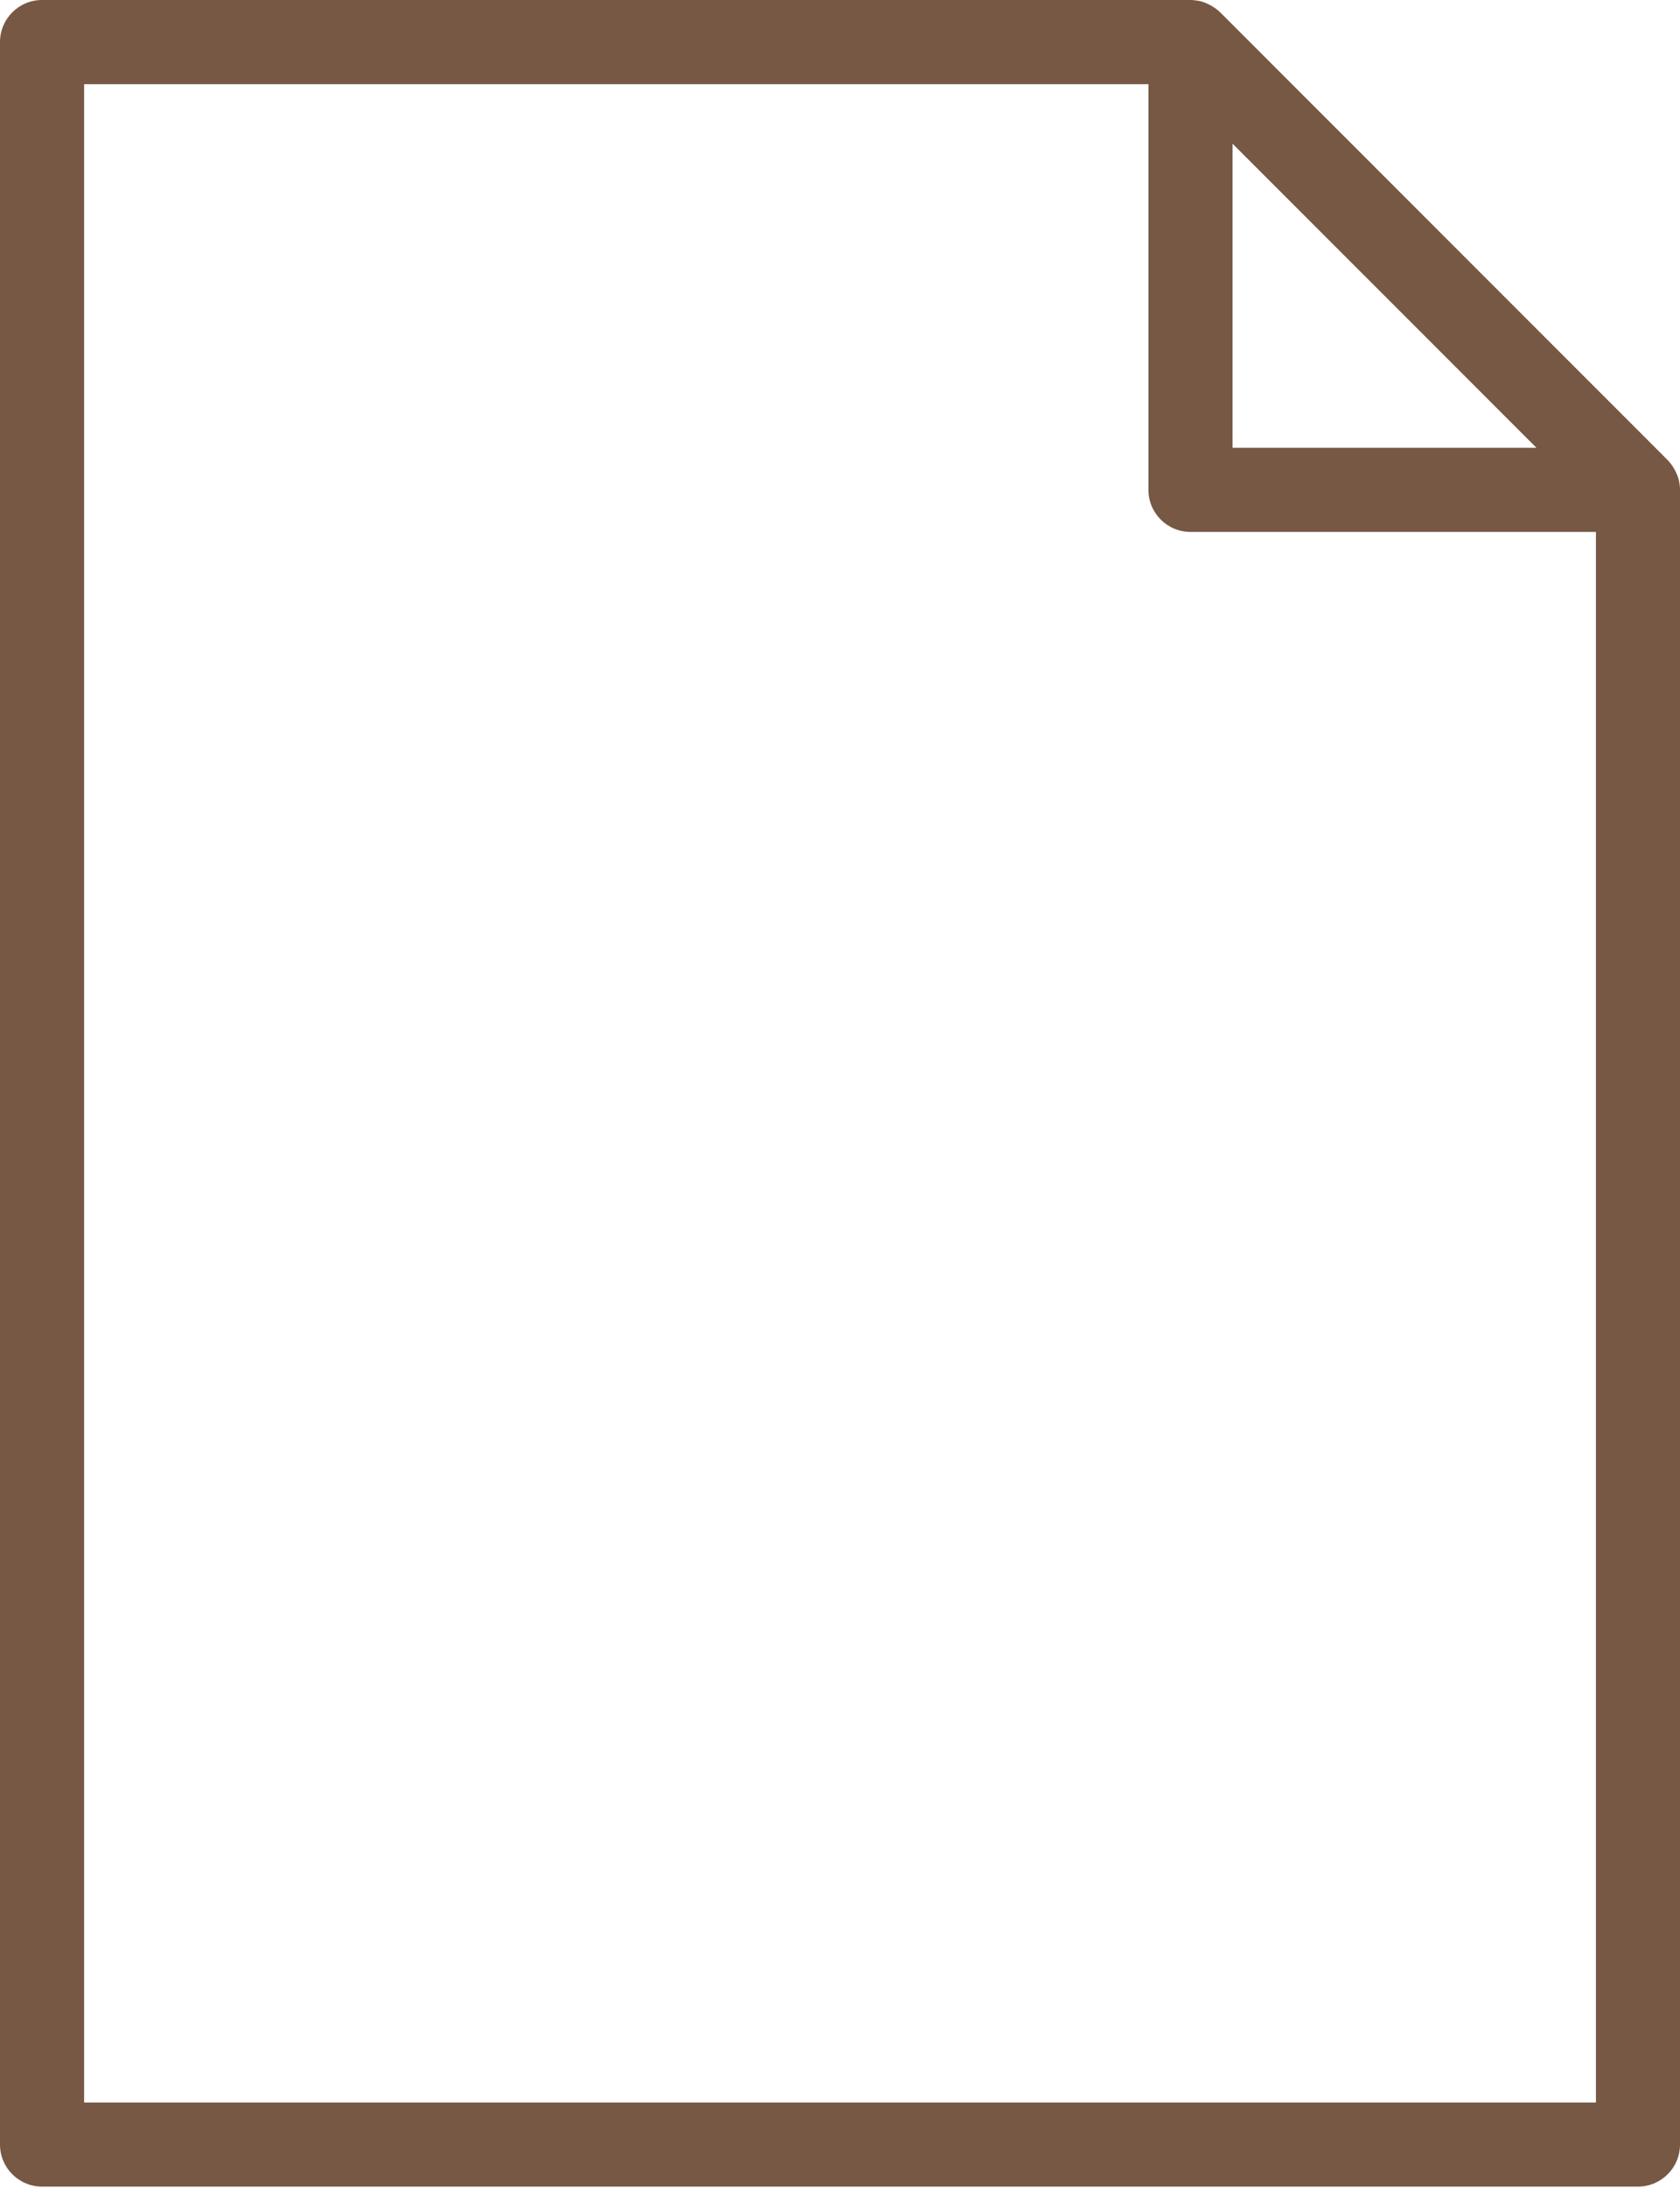 <?xml version="1.0" encoding="UTF-8"?> <svg xmlns="http://www.w3.org/2000/svg" width="96" height="125" viewBox="0 0 96 125" fill="none"> <path d="M95.957 27.541C95.955 27.532 95.955 27.52 95.953 27.511C95.912 27.304 95.836 27.11 95.745 26.926C95.723 26.881 95.699 26.838 95.673 26.793C95.569 26.61 95.449 26.439 95.301 26.29C95.3 26.288 95.298 26.285 95.296 26.284L69.726 0.705C69.724 0.703 69.722 0.703 69.721 0.702C69.572 0.554 69.399 0.434 69.216 0.328C69.173 0.303 69.13 0.279 69.085 0.256C68.901 0.165 68.709 0.09 68.502 0.048C68.489 0.045 68.478 0.046 68.465 0.045C68.323 0.019 68.177 0 68.026 0H2.403C1.075 0 0 1.076 0 2.403V122.509C0 123.836 1.075 124.912 2.403 124.912H93.597C94.925 124.912 96 123.836 96 122.509V27.98C96.001 27.833 95.984 27.685 95.957 27.541ZM70.43 8.208L87.799 25.582H70.43V8.208ZM4.807 120.11V4.809H65.625V27.985C65.625 29.311 66.7 30.387 68.028 30.387H91.196V120.111L4.807 120.11Z" fill="#765845"></path> </svg> 